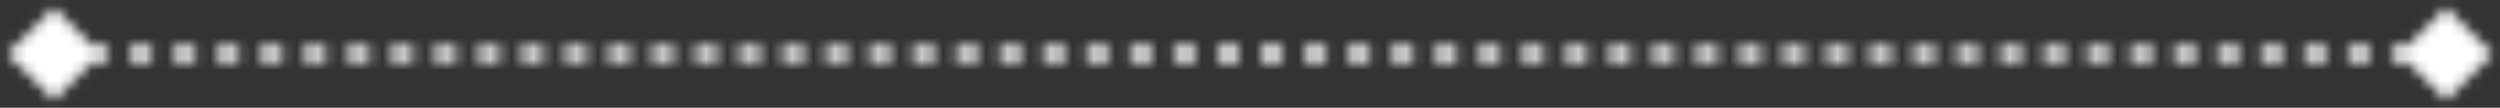 <svg width="232" height="10" viewBox="0 0 232 10" fill="none" xmlns="http://www.w3.org/2000/svg">
<rect x="0" y="0" width="232" height="10" fill="#333333" stroke="none"/>
<mask id="mask0_597_118" style="mask-type:alpha" maskUnits="userSpaceOnUse" x="0" y="0" width="232" height="10">
<path d="M0.67 5L5 9.33L9.33 5L5 0.67L0.67 5ZM231.33 5L227 0.67L222.67 5L227 9.33L231.33 5ZM5 5.75H6.009V4.25H5V5.75ZM8.027 5.75H10.046V4.25H8.027V5.75ZM12.064 5.75H14.082V4.25H12.064V5.75ZM16.1 5.75H18.118V4.25H16.1V5.75ZM20.136 5.75H22.154V4.25H20.136V5.75ZM24.173 5.75H26.191V4.25H24.173V5.75ZM28.209 5.75H30.227V4.25H28.209V5.75ZM32.245 5.75H34.264V4.25H32.245V5.75ZM36.282 5.75H38.3V4.25H36.282V5.75ZM40.318 5.75H42.336V4.25H40.318V5.75ZM44.355 5.75H46.373V4.25H44.355V5.75ZM48.391 5.75H50.409V4.25H48.391V5.75ZM52.427 5.75H54.445V4.25H52.427V5.75ZM56.464 5.75H58.482V4.25H56.464V5.75ZM60.5 5.75H62.518V4.25H60.5V5.75ZM64.536 5.75H66.555V4.25H64.536V5.75ZM68.573 5.75H70.591V4.25H68.573V5.75ZM72.609 5.75H74.627V4.25H72.609V5.75ZM76.645 5.75H78.664V4.25H76.645V5.75ZM80.682 5.75H82.7V4.25H80.682V5.75ZM84.718 5.75H86.736V4.25H84.718V5.75ZM88.754 5.75H90.773V4.25H88.754V5.75ZM92.791 5.75H94.809V4.25H92.791V5.75ZM96.827 5.75H98.845V4.25H96.827V5.75ZM100.864 5.75H102.882V4.25H100.864V5.75ZM104.9 5.75H106.918V4.25H104.9V5.75ZM108.936 5.75H110.955V4.25H108.936V5.75ZM112.973 5.75H114.991V4.25H112.973V5.75ZM117.009 5.75H119.027V4.25H117.009V5.75ZM121.045 5.75H123.064V4.25H121.045V5.75ZM125.082 5.75H127.1V4.25H125.082V5.75ZM129.118 5.75H131.136V4.25H129.118V5.75ZM133.154 5.75H135.173V4.25H133.154V5.75ZM137.191 5.75H139.209V4.25H137.191V5.75ZM141.227 5.75H143.245V4.25H141.227V5.75ZM145.264 5.75H147.282V4.25H145.264V5.75ZM149.3 5.75H151.318V4.25H149.3V5.75ZM153.336 5.75H155.355V4.25H153.336V5.75ZM157.373 5.75H159.391V4.25H157.373V5.75ZM161.409 5.75H163.427V4.25H161.409V5.75ZM165.446 5.75H167.464V4.25H165.446V5.75ZM169.482 5.75H171.5V4.25H169.482V5.75ZM173.518 5.75H175.536V4.25H173.518V5.75ZM177.555 5.75H179.573V4.25H177.555V5.75ZM181.591 5.75H183.609V4.25H181.591V5.75ZM185.627 5.75H187.646V4.25H185.627V5.75ZM189.664 5.75H191.682V4.25H189.664V5.75ZM193.7 5.75H195.718V4.25H193.7V5.75ZM197.737 5.75H199.755V4.25H197.737V5.75ZM201.773 5.75H203.791V4.25H201.773V5.75ZM205.809 5.75H207.827V4.25H205.809V5.75ZM209.846 5.75H211.864V4.25H209.846V5.75ZM213.882 5.75H215.9V4.25H213.882V5.75ZM217.918 5.75H219.937V4.25H217.918V5.75ZM221.955 5.75H223.973V4.25H221.955V5.75ZM225.991 5.75H227V4.25H225.991V5.75Z" fill="black"/>
</mask>
<g mask="url(#mask0_597_118)">
<rect x="-6" y="-9" width="244" height="27" fill="white"/>
</g>
</svg>
